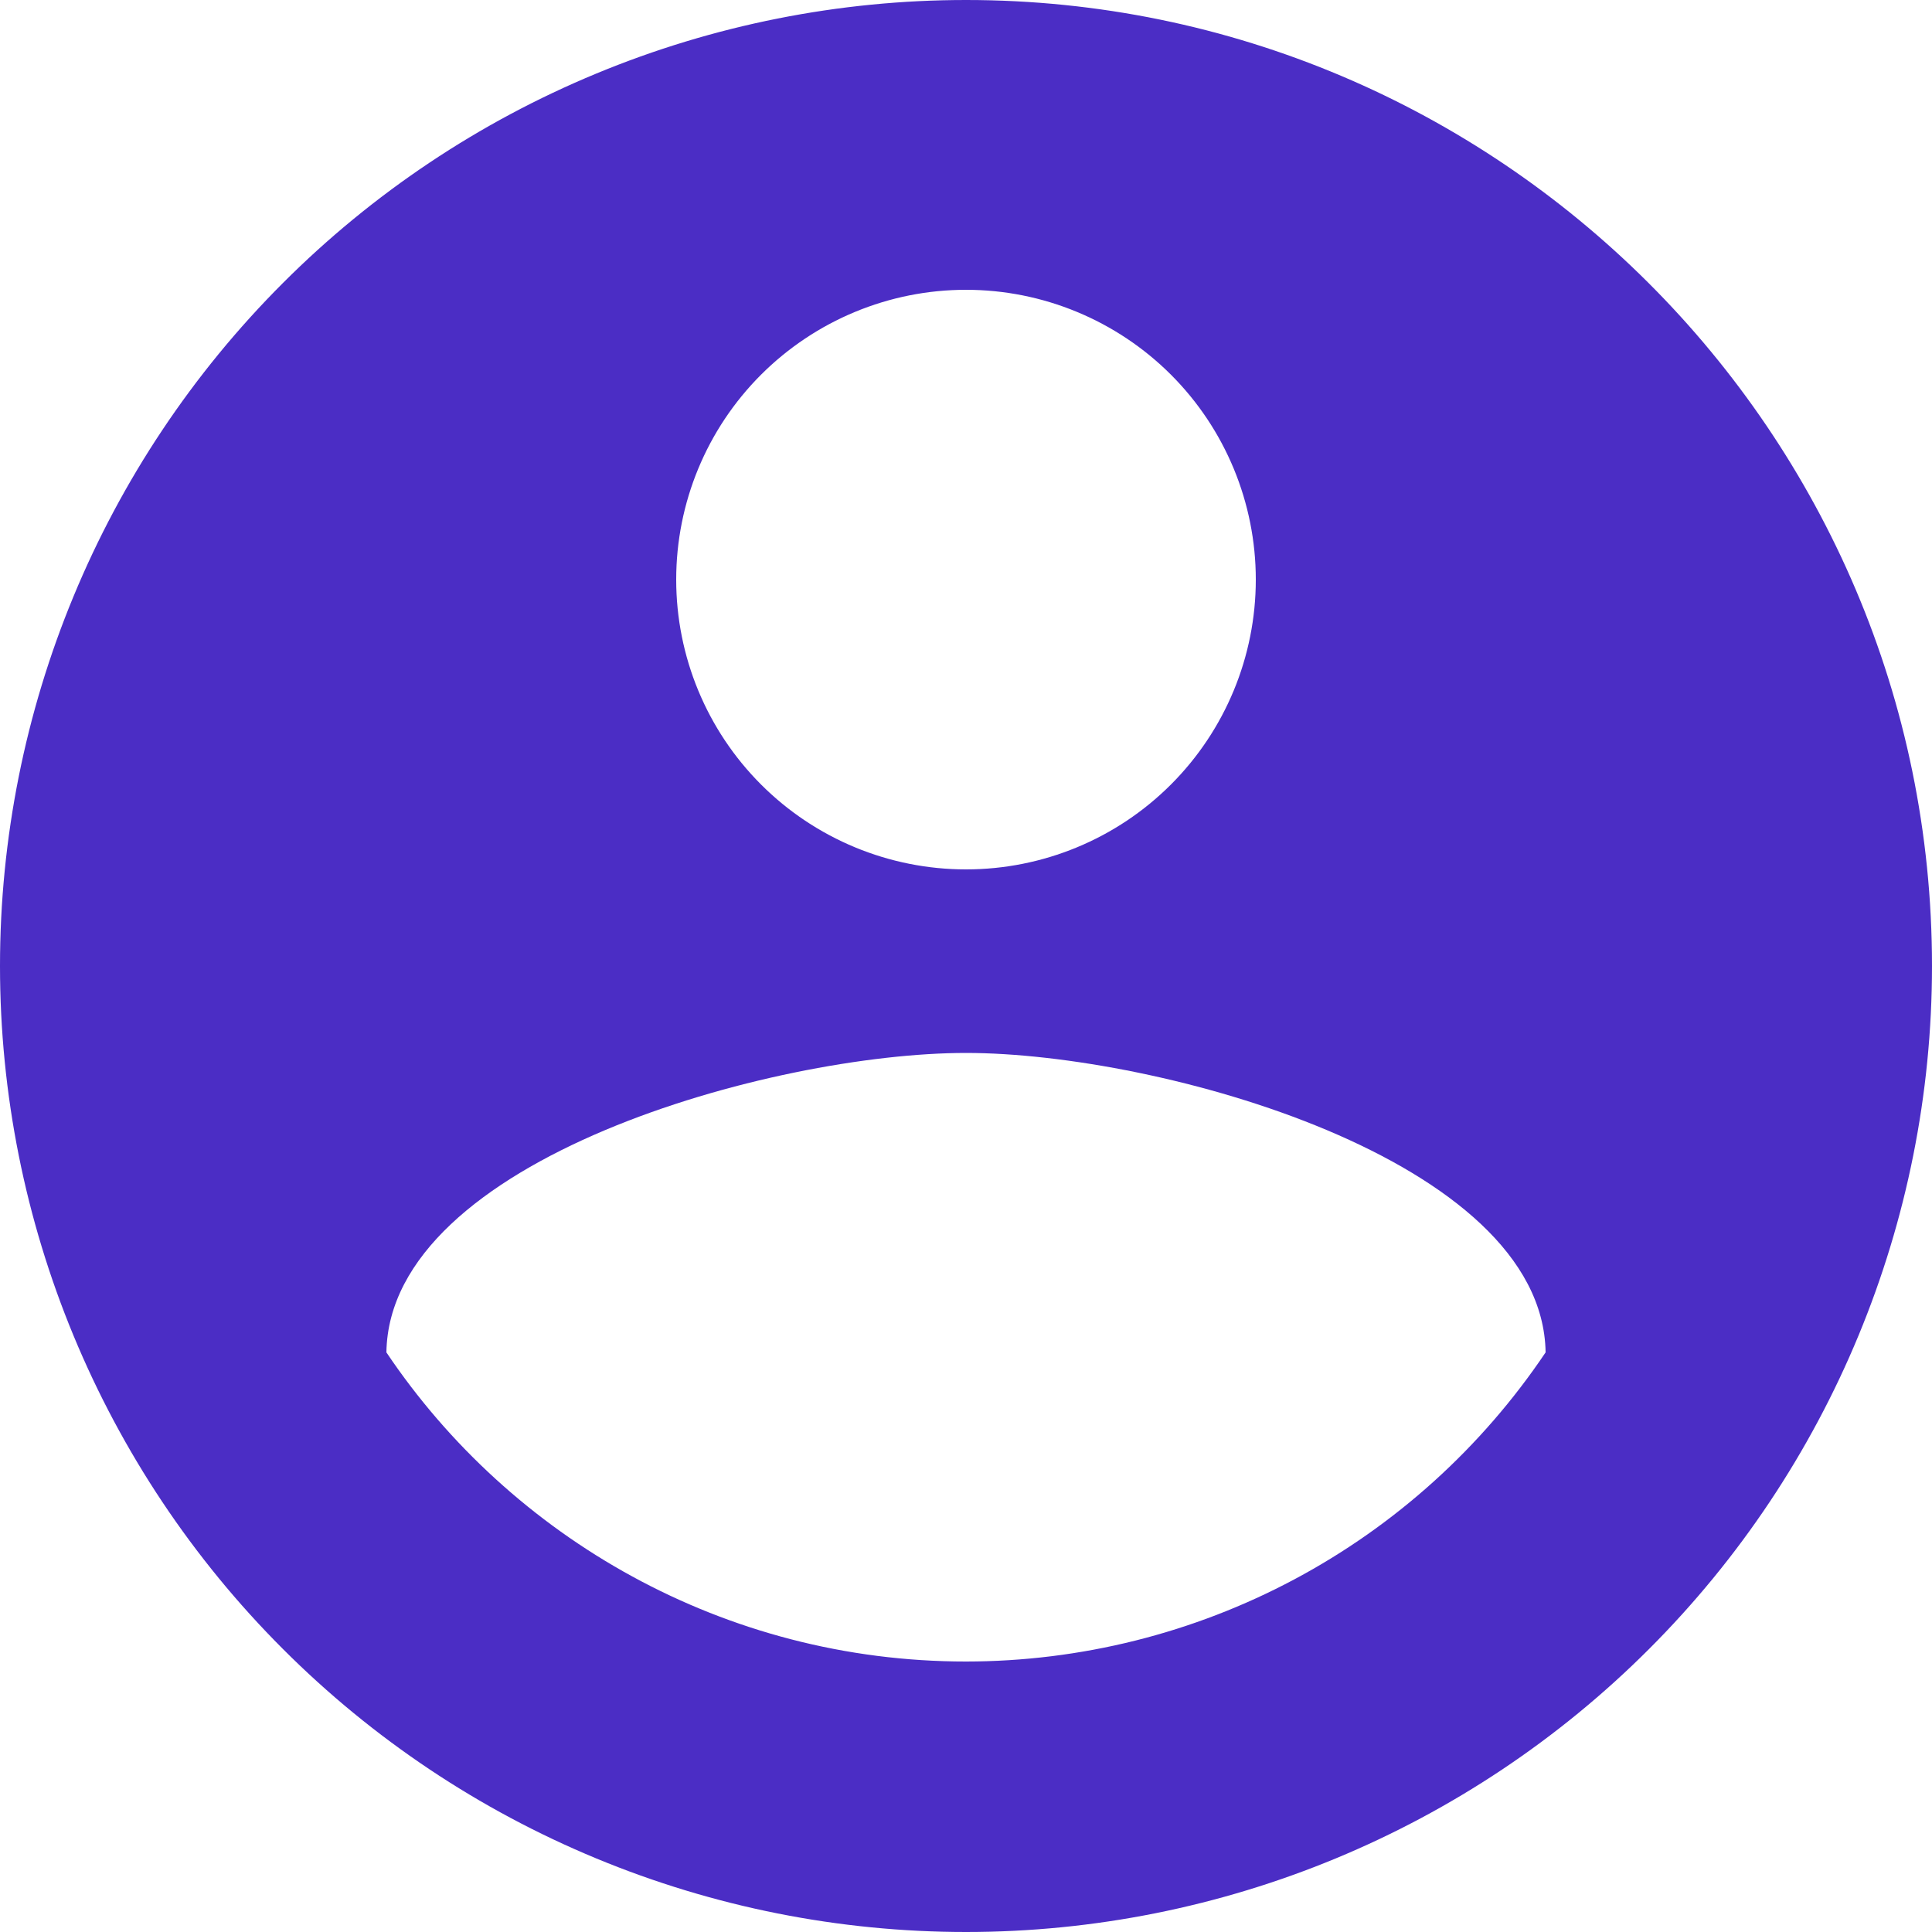 <?xml version="1.0" encoding="UTF-8"?>
<svg xmlns="http://www.w3.org/2000/svg" width="28" height="28" viewBox="0 0 28 28" fill="none">
  <g clip-path="url(#clip0_154_1892)">
    <path d="M14 24.08C10.5 24.08 7.406 22.288 5.6 19.6C5.642 16.8 11.2 15.26 14 15.26C16.8 15.26 22.358 16.8 22.4 19.6C21.474 20.978 20.224 22.108 18.759 22.889C17.295 23.67 15.66 24.079 14 24.08ZM14 4.2C15.114 4.2 16.182 4.643 16.97 5.43C17.758 6.218 18.2 7.286 18.2 8.4C18.2 9.514 17.758 10.582 16.97 11.37C16.182 12.158 15.114 12.6 14 12.6C12.886 12.6 11.818 12.158 11.03 11.37C10.242 10.582 9.8 9.514 9.8 8.4C9.8 7.286 10.242 6.218 11.03 5.43C11.818 4.643 12.886 4.2 14 4.2ZM14 0C12.162 0 10.341 0.362 8.642 1.066C6.944 1.769 5.401 2.8 4.101 4.101C1.475 6.726 0 10.287 0 14C0 17.713 1.475 21.274 4.101 23.899C5.401 25.2 6.944 26.231 8.642 26.934C10.341 27.638 12.162 28 14 28C17.713 28 21.274 26.525 23.899 23.899C26.525 21.274 28 17.713 28 14C28 6.258 21.7 0 14 0Z" fill="#4B2DC5"></path>
  </g>
  <defs>
    <clipPath id="clip0_154_1892">
      <rect width="28" height="28" fill="white"></rect>
    </clipPath>
  </defs>
</svg>

